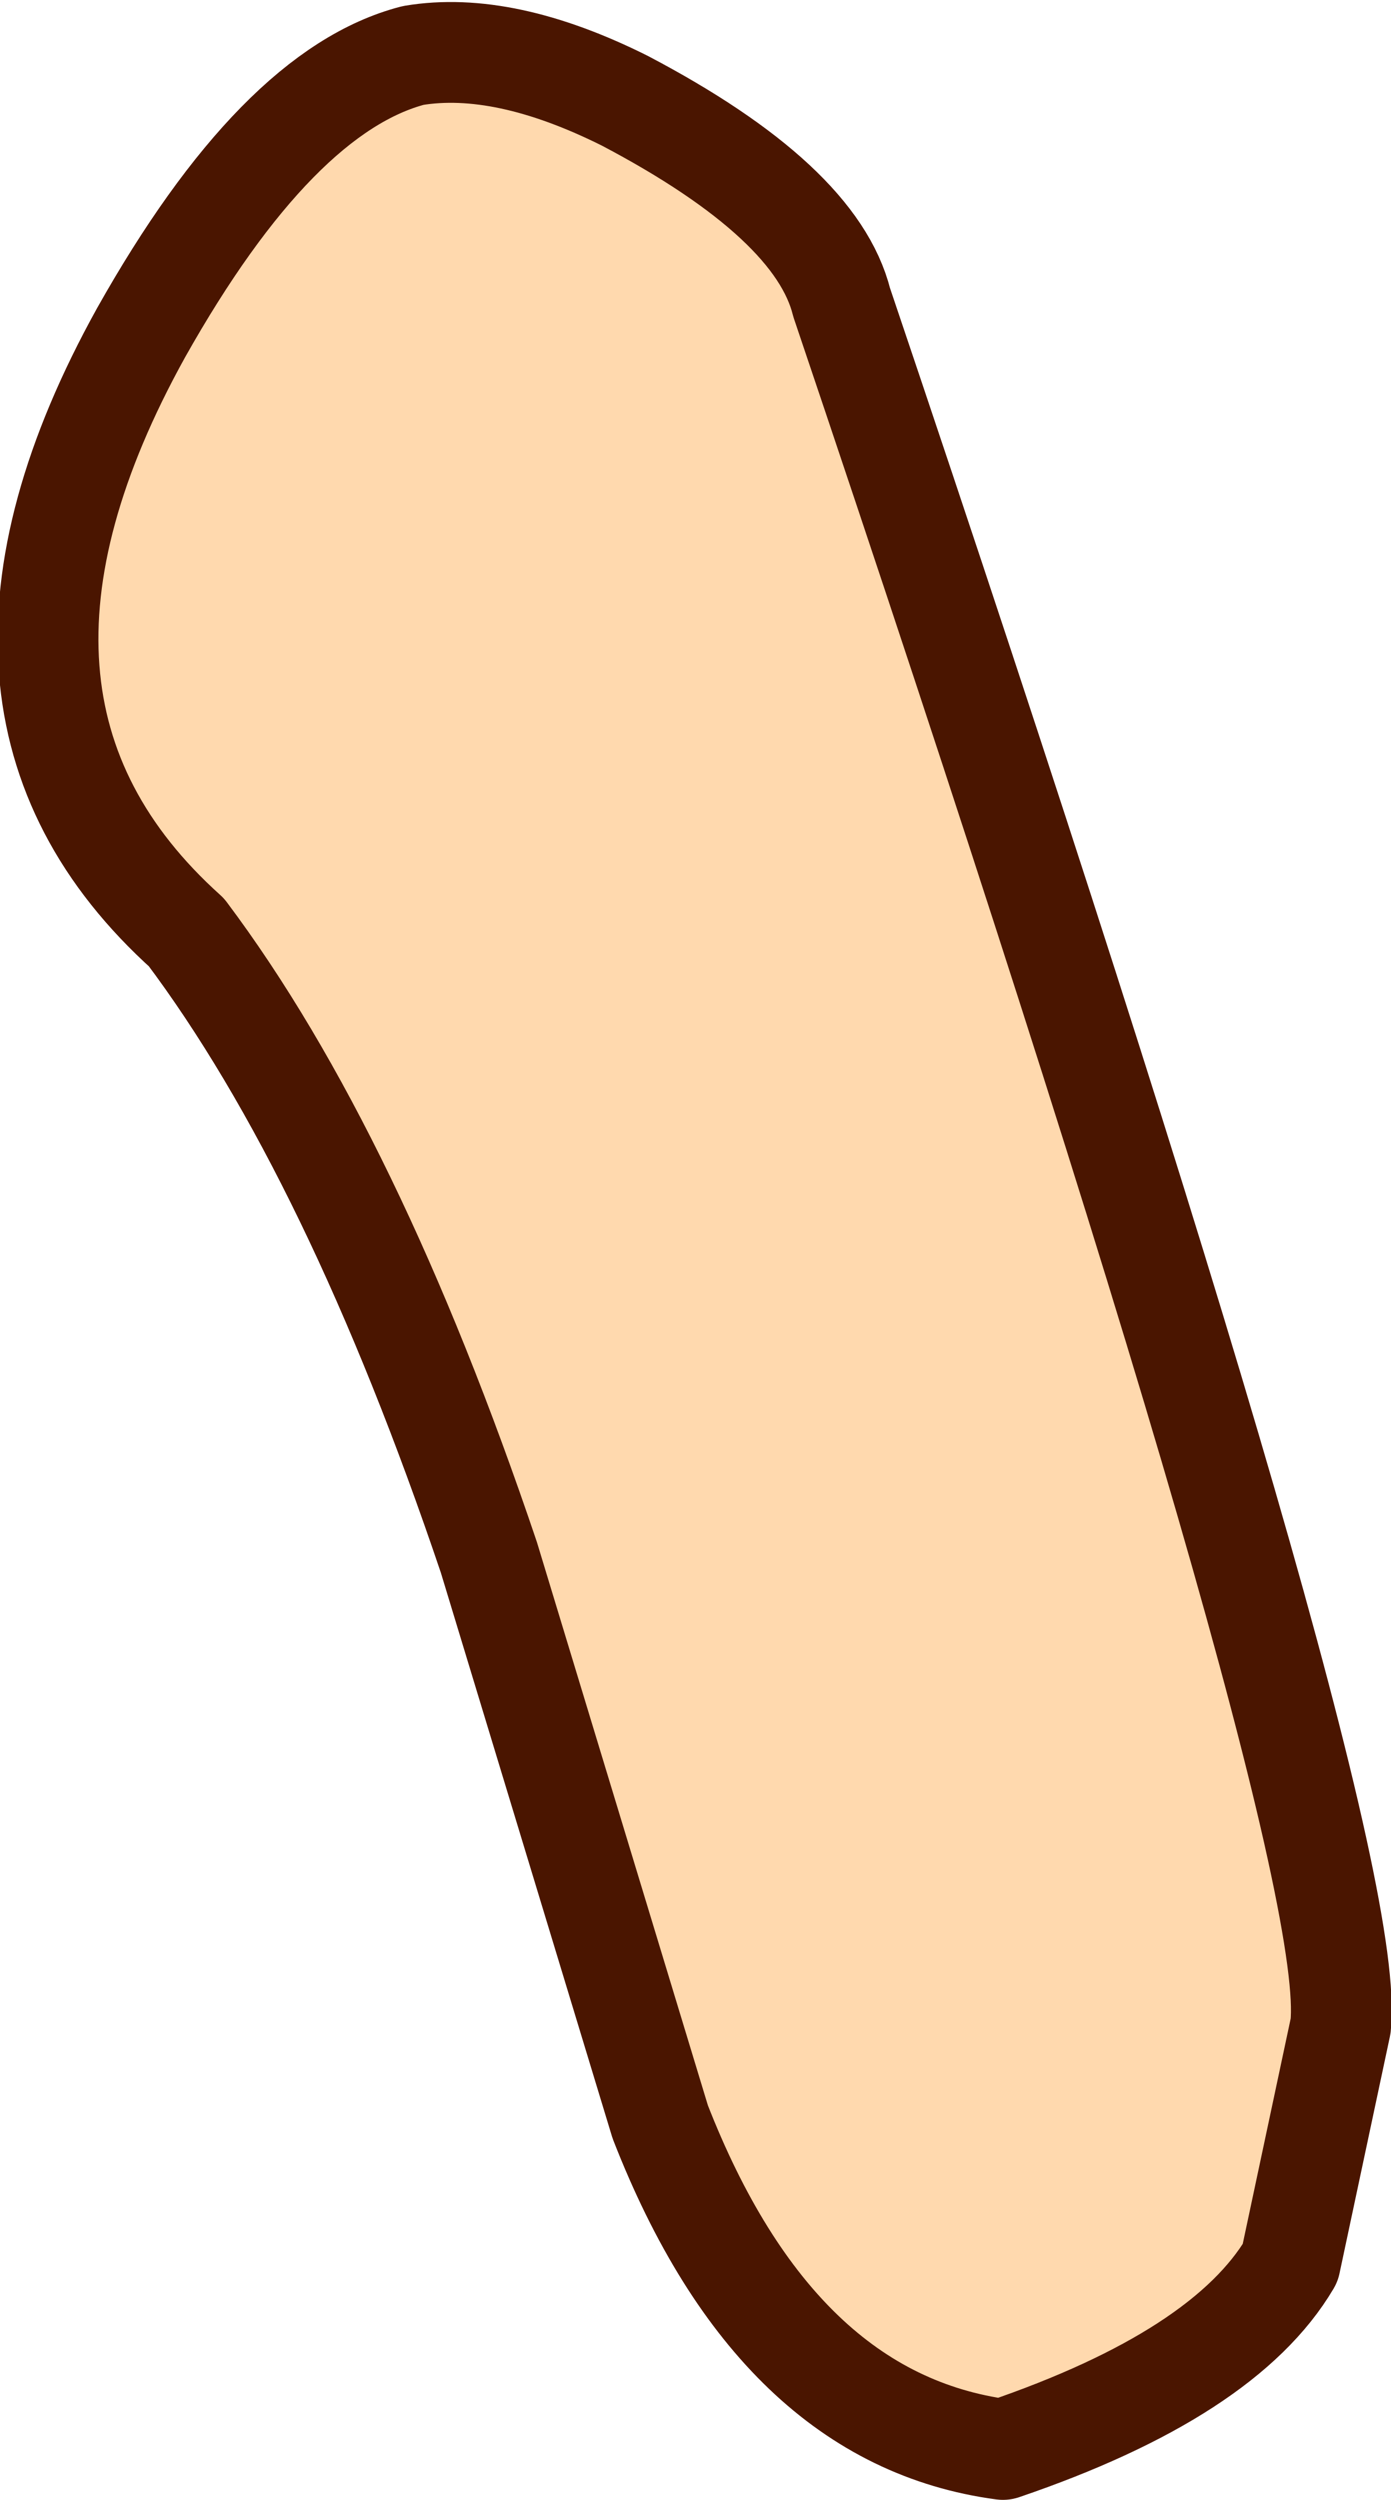 <?xml version="1.0" encoding="UTF-8" standalone="no"?>
<svg xmlns:xlink="http://www.w3.org/1999/xlink" height="24.8px" width="13.8px" xmlns="http://www.w3.org/2000/svg">
  <g transform="matrix(1.0, 0.0, 0.0, 1.0, -6.35, 35.75)">
    <path d="M19.15 -13.3 L19.65 -15.65 Q19.85 -17.5 14.7 -32.75 14.45 -33.75 12.55 -34.75 11.35 -35.35 10.45 -35.2 9.1 -34.85 7.75 -32.45 5.7 -28.75 8.2 -26.5 9.85 -24.3 11.2 -20.3 L12.9 -14.7 Q14.05 -11.75 16.3 -11.45 18.5 -12.2 19.15 -13.3" fill="#ffd9ae" fill-rule="evenodd" stroke="none"/>
    <path d="M19.15 -13.3 Q18.5 -12.2 16.3 -11.45 14.05 -11.75 12.9 -14.7 L11.2 -20.3 Q9.85 -24.3 8.2 -26.5 5.7 -28.75 7.75 -32.45 9.1 -34.85 10.45 -35.2 11.35 -35.35 12.55 -34.75 14.45 -33.75 14.7 -32.75 19.85 -17.5 19.65 -15.65 L19.15 -13.3 Z" fill="none" stroke="#4a1500" stroke-linecap="round" stroke-linejoin="round" stroke-width="1.0"/>
  </g>
</svg>
